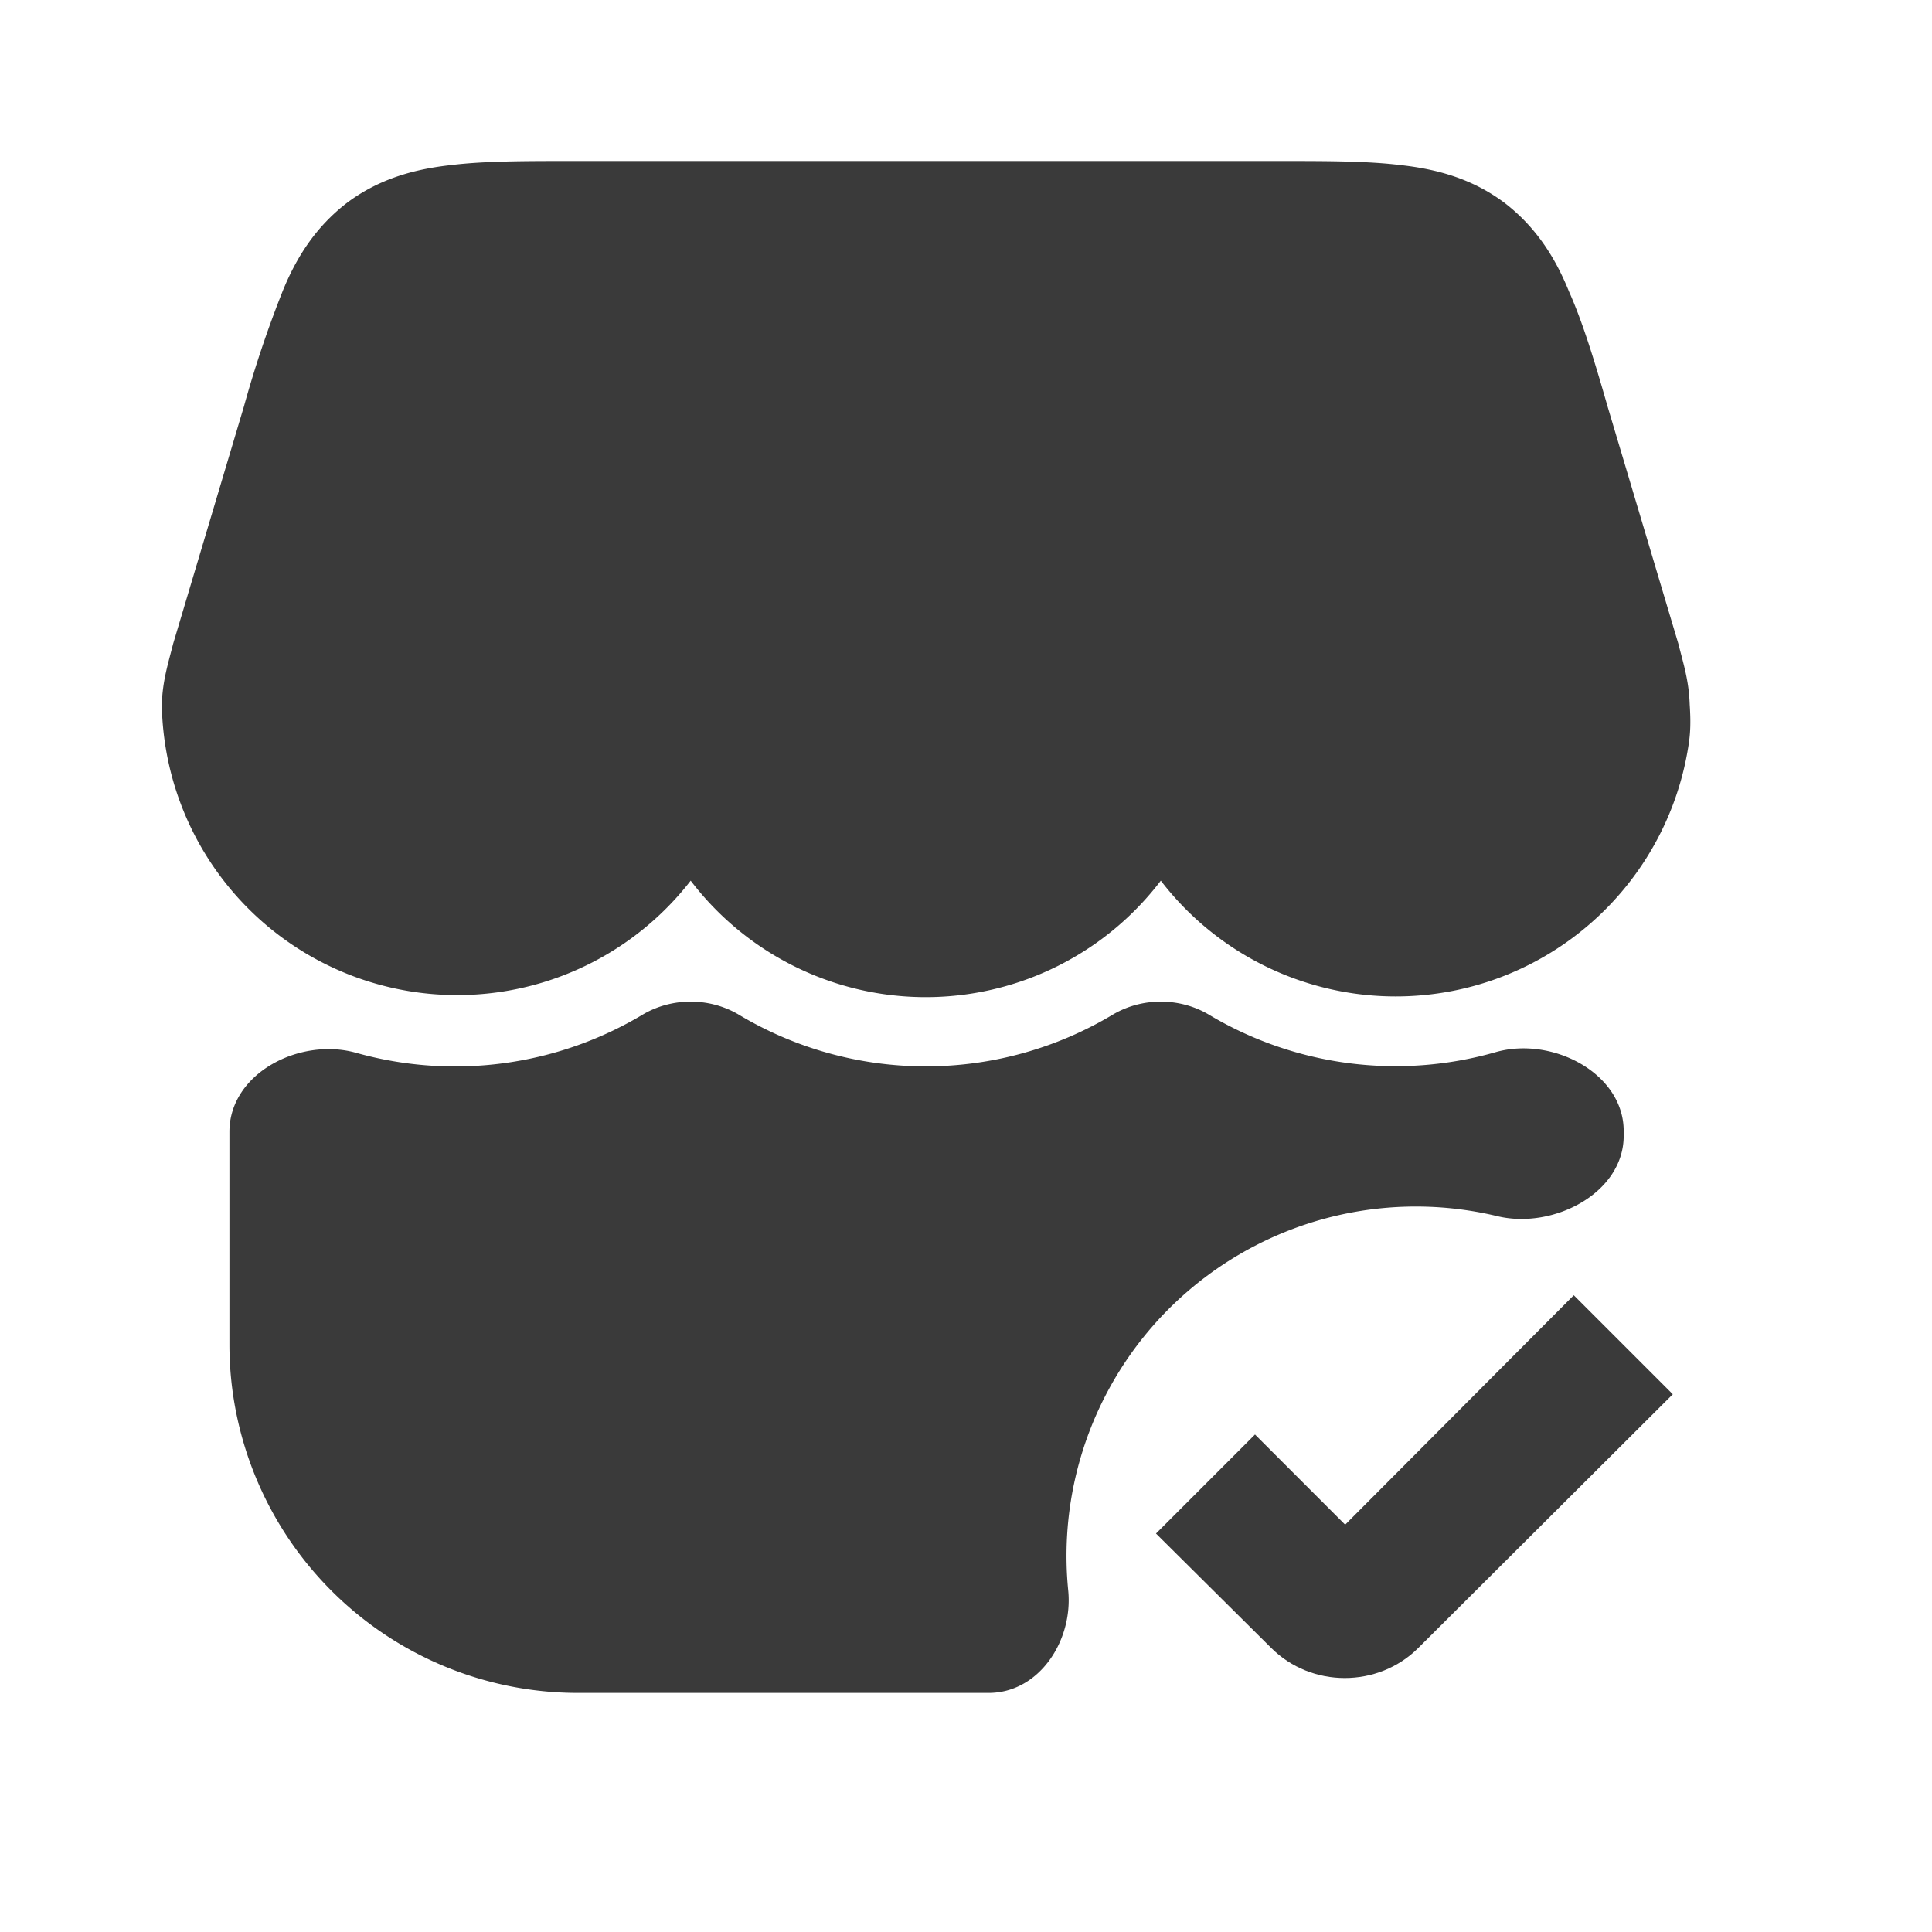 <svg xmlns="http://www.w3.org/2000/svg" fill="none" viewBox="0 0 24 24"><path fill="#3A3A3A" d="M7.12 2h8.76c.59 0 1.1 0 1.51.05.46.05.9.17 1.3.47.39.3.63.68.8 1.1.17.38.32.87.48 1.43L20.85 8c.06.24.13.45.14.75.02.3 0 .43-.03.6a3.68 3.68 0 0 1-6.54 1.59 3.67 3.67 0 0 1-5.84 0 3.67 3.67 0 0 1-6.57-2.19c.01-.3.08-.51.14-.75l.88-2.95a14 14 0 0 1 .48-1.43c.17-.42.41-.8.8-1.1.4-.3.84-.42 1.3-.47C6.02 2 6.53 2 7.1 2Z"></path><path fill="#3A3A3A" d="M2.85 16.7v-2.64c0-.73.88-1.18 1.58-.98a4.54 4.54 0 0 0 3.56-.48c.36-.21.82-.21 1.18 0a4.52 4.52 0 0 0 4.66 0c.36-.21.82-.21 1.18 0a4.52 4.52 0 0 0 3.57.47c.7-.2 1.59.26 1.59.98v.06c0 .71-.87 1.16-1.56 1a4.34 4.34 0 0 0-5.34 4.65c.06.62-.36 1.27-.99 1.27h-5.1a4.33 4.33 0 0 1-4.33-4.32Z"></path><path fill="#3A3A3A" d="m17.62 20.47 3.16-3.15-1.23-1.23-2.84 2.85-1.12-1.12-1.23 1.23 1.43 1.42c.5.5 1.33.5 1.83 0Z"></path></svg>